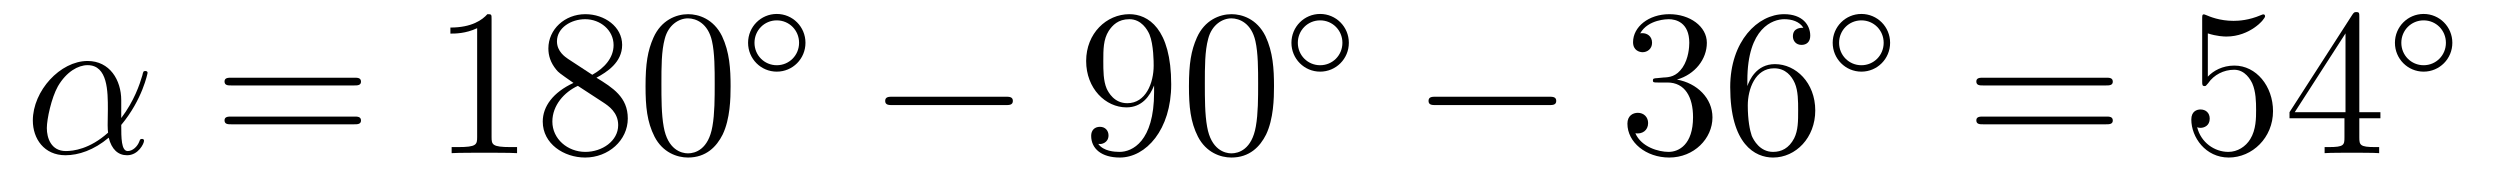 <?xml version='1.0'?>
<!-- This file was generated by dvisvgm 1.14.1 -->
<svg height='11pt' version='1.1' viewBox='0 -11 143 11' width='143pt' xmlns='http://www.w3.org/2000/svg' xmlns:xlink='http://www.w3.org/1999/xlink'>
<g id='page1'>
<g transform='matrix(1 0 0 1 -127 652)'>
<path d='M133.935 -657.264C133.935 -658.424 133.277 -659.512 132.01 -659.512C130.444 -659.512 128.878 -657.802 128.878 -656.105C128.878 -655.065 129.524 -654.12 130.743 -654.12C131.484 -654.12 132.369 -654.408 133.218 -655.125C133.385 -654.455 133.755 -654.12 134.269 -654.12C134.915 -654.12 135.238 -654.79 135.238 -654.945C135.238 -655.053 135.154 -655.053 135.118 -655.053C135.023 -655.053 135.011 -655.017 134.975 -654.921C134.867 -654.622 134.592 -654.36 134.305 -654.36C133.935 -654.36 133.935 -655.125 133.935 -655.854C135.154 -657.312 135.441 -658.818 135.441 -658.83C135.441 -658.938 135.345 -658.938 135.309 -658.938C135.202 -658.938 135.19 -658.902 135.142 -658.687C134.987 -658.161 134.676 -657.228 133.935 -656.248V-657.264ZM133.182 -655.412C132.13 -654.467 131.185 -654.36 130.767 -654.36C129.918 -654.36 129.679 -655.113 129.679 -655.674C129.679 -656.188 129.942 -657.408 130.313 -658.065C130.803 -658.902 131.472 -659.273 132.01 -659.273C133.17 -659.273 133.17 -657.754 133.17 -656.75C133.17 -656.452 133.158 -656.141 133.158 -655.842C133.158 -655.603 133.17 -655.543 133.182 -655.412Z' fill-rule='evenodd'/>
<path d='M147.267 -658.113C147.434 -658.113 147.649 -658.113 147.649 -658.328C147.649 -658.555 147.446 -658.555 147.267 -658.555H140.226C140.058 -658.555 139.843 -658.555 139.843 -658.34C139.843 -658.113 140.046 -658.113 140.226 -658.113H147.267ZM147.267 -655.89C147.434 -655.89 147.649 -655.89 147.649 -656.105C147.649 -656.332 147.446 -656.332 147.267 -656.332H140.226C140.058 -656.332 139.843 -656.332 139.843 -656.117C139.843 -655.89 140.046 -655.89 140.226 -655.89H147.267Z' fill-rule='evenodd'/>
<path d='M155.118 -661.902C155.118 -662.178 155.118 -662.189 154.878 -662.189C154.592 -661.867 153.994 -661.424 152.763 -661.424V-661.078C153.038 -661.078 153.635 -661.078 154.293 -661.388V-655.16C154.293 -654.73 154.257 -654.587 153.205 -654.587H152.834V-654.24C153.157 -654.264 154.317 -654.264 154.711 -654.264C155.106 -654.264 156.253 -654.264 156.576 -654.24V-654.587H156.205C155.153 -654.587 155.118 -654.73 155.118 -655.16V-661.902ZM161.117 -658.555C161.715 -658.878 162.587 -659.428 162.587 -660.432C162.587 -661.472 161.583 -662.189 160.483 -662.189C159.3 -662.189 158.367 -661.317 158.367 -660.229C158.367 -659.823 158.487 -659.416 158.822 -659.01C158.953 -658.854 158.965 -658.842 159.802 -658.257C158.642 -657.719 158.045 -656.918 158.045 -656.045C158.045 -654.778 159.252 -653.989 160.471 -653.989C161.798 -653.989 162.91 -654.969 162.91 -656.224C162.91 -657.444 162.049 -657.982 161.117 -658.555ZM159.491 -659.631C159.336 -659.739 158.858 -660.05 158.858 -660.635C158.858 -661.413 159.671 -661.902 160.471 -661.902C161.332 -661.902 162.097 -661.281 162.097 -660.42C162.097 -659.691 161.571 -659.105 160.878 -658.723L159.491 -659.631ZM160.053 -658.089L161.5 -657.145C161.81 -656.942 162.36 -656.571 162.36 -655.842C162.36 -654.933 161.44 -654.312 160.483 -654.312C159.467 -654.312 158.595 -655.053 158.595 -656.045C158.595 -656.977 159.276 -657.731 160.053 -658.089ZM168.79 -658.065C168.79 -659.058 168.73 -660.026 168.3 -660.934C167.81 -661.927 166.949 -662.189 166.363 -662.189C165.67 -662.189 164.821 -661.843 164.379 -660.851C164.044 -660.097 163.925 -659.356 163.925 -658.065C163.925 -656.906 164.008 -656.033 164.439 -655.184C164.905 -654.276 165.73 -653.989 166.351 -653.989C167.391 -653.989 167.989 -654.611 168.336 -655.304C168.766 -656.2 168.79 -657.372 168.79 -658.065ZM166.351 -654.228C165.969 -654.228 165.192 -654.443 164.964 -655.746C164.833 -656.463 164.833 -657.372 164.833 -658.209C164.833 -659.189 164.833 -660.073 165.024 -660.779C165.228 -661.58 165.837 -661.95 166.351 -661.95C166.806 -661.95 167.499 -661.675 167.726 -660.648C167.881 -659.966 167.881 -659.022 167.881 -658.209C167.881 -657.408 167.881 -656.499 167.75 -655.77C167.523 -654.455 166.77 -654.228 166.351 -654.228Z' fill-rule='evenodd'/>
<path d='M173.073 -660.552C173.073 -661.468 172.34 -662.202 171.432 -662.202C170.523 -662.202 169.79 -661.468 169.79 -660.552C169.79 -659.636 170.523 -658.902 171.432 -658.902C172.34 -658.902 173.073 -659.636 173.073 -660.552ZM171.432 -659.269C170.723 -659.269 170.157 -659.835 170.157 -660.552C170.157 -661.269 170.723 -661.835 171.432 -661.835C172.141 -661.835 172.707 -661.269 172.707 -660.552C172.707 -659.835 172.141 -659.269 171.432 -659.269Z' fill-rule='evenodd'/>
<path d='M184.518 -656.989C184.721 -656.989 184.936 -656.989 184.936 -657.228C184.936 -657.468 184.721 -657.468 184.518 -657.468H178.051C177.848 -657.468 177.632 -657.468 177.632 -657.228C177.632 -656.989 177.848 -656.989 178.051 -656.989H184.518Z' fill-rule='evenodd'/>
<path d='M193.014 -657.719C193.014 -654.897 191.758 -654.312 191.041 -654.312C190.754 -654.312 190.12 -654.348 189.822 -654.766H189.894C189.977 -654.742 190.407 -654.814 190.407 -655.256C190.407 -655.519 190.228 -655.746 189.917 -655.746C189.606 -655.746 189.415 -655.543 189.415 -655.232C189.415 -654.491 190.013 -653.989 191.053 -653.989C192.547 -653.989 193.993 -655.579 193.993 -658.173C193.993 -661.388 192.655 -662.189 191.603 -662.189C190.288 -662.189 189.128 -661.09 189.128 -659.512C189.128 -657.934 190.24 -656.858 191.436 -656.858C192.32 -656.858 192.774 -657.503 193.014 -658.113V-657.719ZM191.483 -657.097C190.73 -657.097 190.407 -657.707 190.3 -657.934C190.109 -658.388 190.109 -658.962 190.109 -659.5C190.109 -660.169 190.109 -660.743 190.419 -661.233C190.635 -661.556 190.957 -661.902 191.603 -661.902C192.284 -661.902 192.631 -661.305 192.75 -661.03C192.99 -660.444 192.99 -659.428 192.99 -659.249C192.99 -658.245 192.535 -657.097 191.483 -657.097ZM199.873 -658.065C199.873 -659.058 199.814 -660.026 199.384 -660.934C198.894 -661.927 198.032 -662.189 197.447 -662.189C196.753 -662.189 195.905 -661.843 195.462 -660.851C195.128 -660.097 195.008 -659.356 195.008 -658.065C195.008 -656.906 195.092 -656.033 195.522 -655.184C195.989 -654.276 196.813 -653.989 197.435 -653.989C198.475 -653.989 199.073 -654.611 199.42 -655.304C199.849 -656.2 199.873 -657.372 199.873 -658.065ZM197.435 -654.228C197.052 -654.228 196.276 -654.443 196.048 -655.746C195.917 -656.463 195.917 -657.372 195.917 -658.209C195.917 -659.189 195.917 -660.073 196.108 -660.779C196.312 -661.58 196.921 -661.95 197.435 -661.95C197.89 -661.95 198.582 -661.675 198.81 -660.648C198.965 -659.966 198.965 -659.022 198.965 -658.209C198.965 -657.408 198.965 -656.499 198.834 -655.77C198.607 -654.455 197.854 -654.228 197.435 -654.228Z' fill-rule='evenodd'/>
<path d='M204.154 -660.552C204.154 -661.468 203.42 -662.202 202.512 -662.202C201.604 -662.202 200.87 -661.468 200.87 -660.552C200.87 -659.636 201.604 -658.902 202.512 -658.902C203.42 -658.902 204.154 -659.636 204.154 -660.552ZM202.512 -659.269C201.803 -659.269 201.236 -659.835 201.236 -660.552C201.236 -661.269 201.803 -661.835 202.512 -661.835C203.221 -661.835 203.786 -661.269 203.786 -660.552C203.786 -659.835 203.221 -659.269 202.512 -659.269Z' fill-rule='evenodd'/>
<path d='M215.598 -656.989C215.801 -656.989 216.017 -656.989 216.017 -657.228C216.017 -657.468 215.801 -657.468 215.598 -657.468H209.131C208.927 -657.468 208.712 -657.468 208.712 -657.228C208.712 -656.989 208.927 -656.989 209.131 -656.989H215.598Z' fill-rule='evenodd'/>
<path d='M221.798 -658.532C221.594 -658.52 221.546 -658.507 221.546 -658.4C221.546 -658.281 221.606 -658.281 221.821 -658.281H222.372C223.387 -658.281 223.842 -657.444 223.842 -656.296C223.842 -654.73 223.03 -654.312 222.443 -654.312C221.869 -654.312 220.889 -654.587 220.543 -655.376C220.925 -655.316 221.272 -655.531 221.272 -655.961C221.272 -656.308 221.021 -656.547 220.686 -656.547C220.399 -656.547 220.088 -656.38 220.088 -655.926C220.088 -654.862 221.153 -653.989 222.479 -653.989C223.902 -653.989 224.953 -655.077 224.953 -656.284C224.953 -657.384 224.069 -658.245 222.922 -658.448C223.962 -658.747 224.632 -659.619 224.632 -660.552C224.632 -661.496 223.651 -662.189 222.491 -662.189C221.296 -662.189 220.411 -661.46 220.411 -660.588C220.411 -660.109 220.782 -660.014 220.961 -660.014C221.212 -660.014 221.498 -660.193 221.498 -660.552C221.498 -660.934 221.212 -661.102 220.949 -661.102C220.877 -661.102 220.854 -661.102 220.818 -661.09C221.272 -661.902 222.396 -661.902 222.455 -661.902C222.85 -661.902 223.627 -661.723 223.627 -660.552C223.627 -660.325 223.591 -659.655 223.244 -659.141C222.886 -658.615 222.479 -658.579 222.156 -658.567L221.798 -658.532ZM226.949 -658.4C226.949 -661.424 228.419 -661.902 229.064 -661.902C229.495 -661.902 229.925 -661.771 230.153 -661.413C230.009 -661.413 229.554 -661.413 229.554 -660.922C229.554 -660.659 229.734 -660.432 230.045 -660.432C230.344 -660.432 230.546 -660.612 230.546 -660.958C230.546 -661.58 230.093 -662.189 229.052 -662.189C227.546 -662.189 225.968 -660.648 225.968 -658.017C225.968 -654.73 227.402 -653.989 228.419 -653.989C229.722 -653.989 230.833 -655.125 230.833 -656.679C230.833 -658.268 229.722 -659.332 228.527 -659.332C227.462 -659.332 227.068 -658.412 226.949 -658.077V-658.4ZM228.419 -654.312C227.665 -654.312 227.308 -654.981 227.2 -655.232C227.092 -655.543 226.973 -656.129 226.973 -656.966C226.973 -657.91 227.402 -659.093 228.479 -659.093C229.136 -659.093 229.483 -658.651 229.662 -658.245C229.854 -657.802 229.854 -657.205 229.854 -656.691C229.854 -656.081 229.854 -655.543 229.626 -655.089C229.327 -654.515 228.896 -654.312 228.419 -654.312Z' fill-rule='evenodd'/>
<path d='M235.114 -660.552C235.114 -661.468 234.38 -662.202 233.472 -662.202C232.564 -662.202 231.83 -661.468 231.83 -660.552C231.83 -659.636 232.564 -658.902 233.472 -658.902C234.38 -658.902 235.114 -659.636 235.114 -660.552ZM233.472 -659.269C232.763 -659.269 232.196 -659.835 232.196 -660.552C232.196 -661.269 232.763 -661.835 233.472 -661.835C234.181 -661.835 234.746 -661.269 234.746 -660.552C234.746 -659.835 234.181 -659.269 233.472 -659.269Z' fill-rule='evenodd'/>
<path d='M247.469 -658.113C247.637 -658.113 247.852 -658.113 247.852 -658.328C247.852 -658.555 247.649 -658.555 247.469 -658.555H240.428C240.26 -658.555 240.046 -658.555 240.046 -658.34C240.046 -658.113 240.248 -658.113 240.428 -658.113H247.469ZM247.469 -655.89C247.637 -655.89 247.852 -655.89 247.852 -656.105C247.852 -656.332 247.649 -656.332 247.469 -656.332H240.428C240.26 -656.332 240.046 -656.332 240.046 -656.117C240.046 -655.89 240.248 -655.89 240.428 -655.89H247.469Z' fill-rule='evenodd'/>
<path d='M253.288 -661.09C253.801 -660.922 254.22 -660.91 254.351 -660.91C255.702 -660.91 256.562 -661.902 256.562 -662.07C256.562 -662.118 256.538 -662.178 256.468 -662.178C256.444 -662.178 256.42 -662.178 256.312 -662.13C255.642 -661.843 255.068 -661.807 254.758 -661.807C253.969 -661.807 253.406 -662.046 253.18 -662.142C253.096 -662.178 253.072 -662.178 253.061 -662.178C252.965 -662.178 252.965 -662.106 252.965 -661.914V-658.364C252.965 -658.149 252.965 -658.077 253.108 -658.077C253.168 -658.077 253.18 -658.089 253.3 -658.233C253.634 -658.723 254.196 -659.01 254.794 -659.01C255.427 -659.01 255.738 -658.424 255.834 -658.221C256.037 -657.754 256.049 -657.169 256.049 -656.714C256.049 -656.26 256.049 -655.579 255.714 -655.041C255.451 -654.611 254.984 -654.312 254.459 -654.312C253.669 -654.312 252.893 -654.85 252.678 -655.722C252.738 -655.698 252.809 -655.687 252.869 -655.687C253.072 -655.687 253.396 -655.806 253.396 -656.212C253.396 -656.547 253.168 -656.738 252.869 -656.738C252.654 -656.738 252.343 -656.631 252.343 -656.165C252.343 -655.148 253.156 -653.989 254.483 -653.989C255.834 -653.989 257.017 -655.125 257.017 -656.643C257.017 -658.065 256.061 -659.249 254.806 -659.249C254.124 -659.249 253.598 -658.95 253.288 -658.615V-661.09ZM261.953 -662.022C261.953 -662.249 261.953 -662.309 261.785 -662.309C261.69 -662.309 261.654 -662.309 261.558 -662.166L257.96 -656.583V-656.236H261.103V-655.148C261.103 -654.706 261.08 -654.587 260.207 -654.587H259.968V-654.24C260.243 -654.264 261.187 -654.264 261.522 -654.264S262.813 -654.264 263.088 -654.24V-654.587H262.849C261.989 -654.587 261.953 -654.706 261.953 -655.148V-656.236H263.16V-656.583H261.953V-662.022ZM261.163 -661.09V-656.583H258.259L261.163 -661.09Z' fill-rule='evenodd'/>
<path d='M267.274 -660.552C267.274 -661.468 266.54 -662.202 265.632 -662.202C264.724 -662.202 263.99 -661.468 263.99 -660.552C263.99 -659.636 264.724 -658.902 265.632 -658.902C266.54 -658.902 267.274 -659.636 267.274 -660.552ZM265.632 -659.269C264.923 -659.269 264.356 -659.835 264.356 -660.552C264.356 -661.269 264.923 -661.835 265.632 -661.835C266.341 -661.835 266.906 -661.269 266.906 -660.552C266.906 -659.835 266.341 -659.269 265.632 -659.269Z' fill-rule='evenodd'/>
</g>
</g>
</svg>
